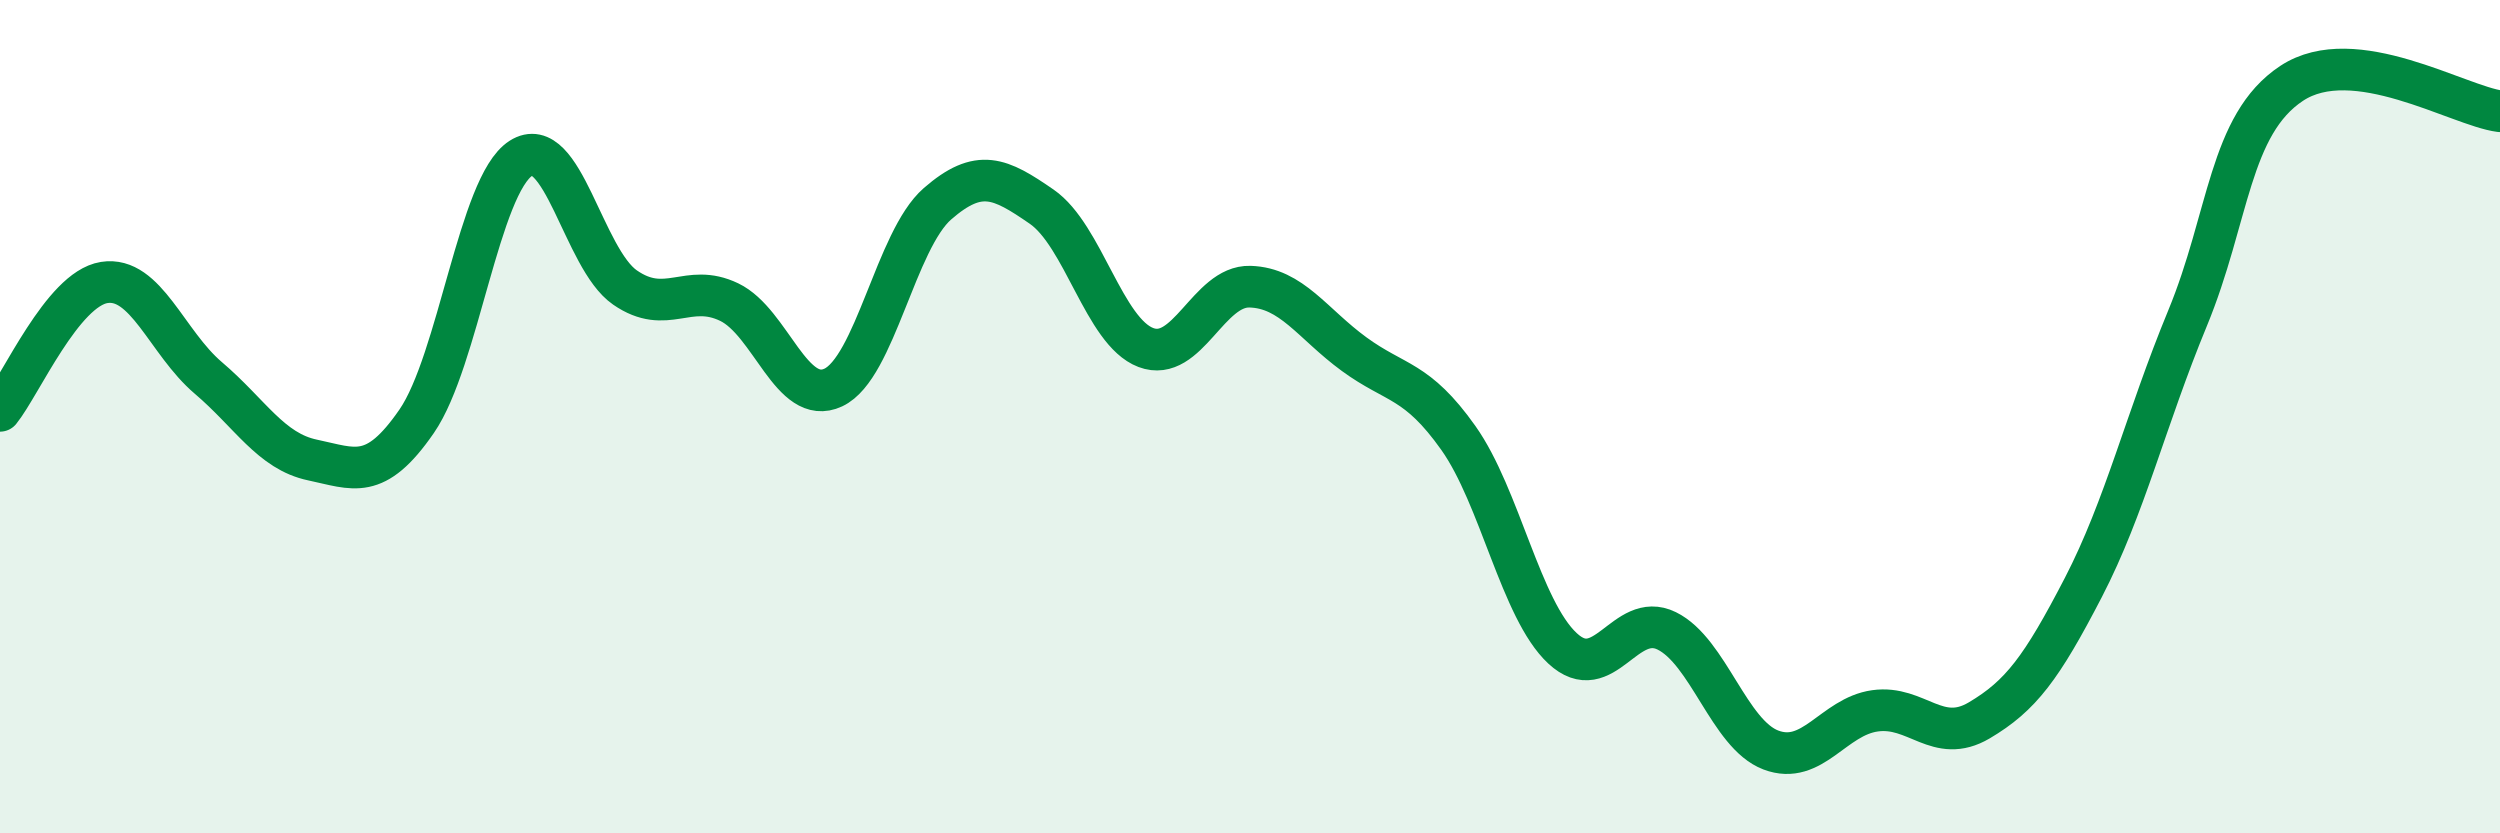 
    <svg width="60" height="20" viewBox="0 0 60 20" xmlns="http://www.w3.org/2000/svg">
      <path
        d="M 0,9.86 C 0.5,9.24 1.5,6.94 2.5,6.78 C 3.5,6.62 4,8.22 5,9.07 C 6,9.92 6.5,10.83 7.5,11.04 C 8.5,11.25 9,11.56 10,10.11 C 11,8.66 11.5,4.44 12.5,3.8 C 13.5,3.16 14,6.21 15,6.9 C 16,7.59 16.5,6.77 17.5,7.25 C 18.5,7.73 19,9.77 20,9.3 C 21,8.83 21.5,5.76 22.5,4.89 C 23.5,4.02 24,4.27 25,4.96 C 26,5.65 26.5,7.96 27.5,8.34 C 28.5,8.72 29,6.85 30,6.88 C 31,6.91 31.5,7.77 32.5,8.5 C 33.5,9.23 34,9.1 35,10.51 C 36,11.92 36.5,14.63 37.5,15.56 C 38.5,16.49 39,14.65 40,15.14 C 41,15.63 41.5,17.62 42.5,18 C 43.5,18.38 44,17.2 45,17.06 C 46,16.92 46.5,17.88 47.5,17.29 C 48.5,16.7 49,16.03 50,14.1 C 51,12.17 51.5,10.06 52.5,7.64 C 53.5,5.22 53.5,2.99 55,2 C 56.5,1.01 59,2.54 60,2.67L60 20L0 20Z"
        fill="#008740"
        opacity="0.1"
        stroke-linecap="round"
        stroke-linejoin="round"
      />
      <path
        d="M 0,9.86 C 0.5,9.24 1.5,6.94 2.5,6.78 C 3.5,6.62 4,8.22 5,9.07 C 6,9.92 6.5,10.83 7.5,11.04 C 8.5,11.25 9,11.56 10,10.11 C 11,8.66 11.5,4.44 12.5,3.8 C 13.5,3.16 14,6.21 15,6.9 C 16,7.59 16.5,6.77 17.5,7.25 C 18.5,7.73 19,9.77 20,9.3 C 21,8.83 21.5,5.76 22.5,4.89 C 23.5,4.02 24,4.27 25,4.96 C 26,5.65 26.5,7.96 27.5,8.34 C 28.5,8.72 29,6.85 30,6.88 C 31,6.91 31.5,7.77 32.5,8.5 C 33.5,9.23 34,9.1 35,10.51 C 36,11.92 36.5,14.63 37.5,15.56 C 38.5,16.49 39,14.65 40,15.14 C 41,15.63 41.5,17.62 42.5,18 C 43.5,18.38 44,17.2 45,17.06 C 46,16.92 46.5,17.88 47.5,17.29 C 48.5,16.7 49,16.03 50,14.1 C 51,12.17 51.5,10.06 52.5,7.64 C 53.5,5.22 53.5,2.99 55,2 C 56.5,1.01 59,2.54 60,2.67"
        stroke="#008740"
        stroke-width="1"
        fill="none"
        stroke-linecap="round"
        stroke-linejoin="round"
      />
    </svg>
  